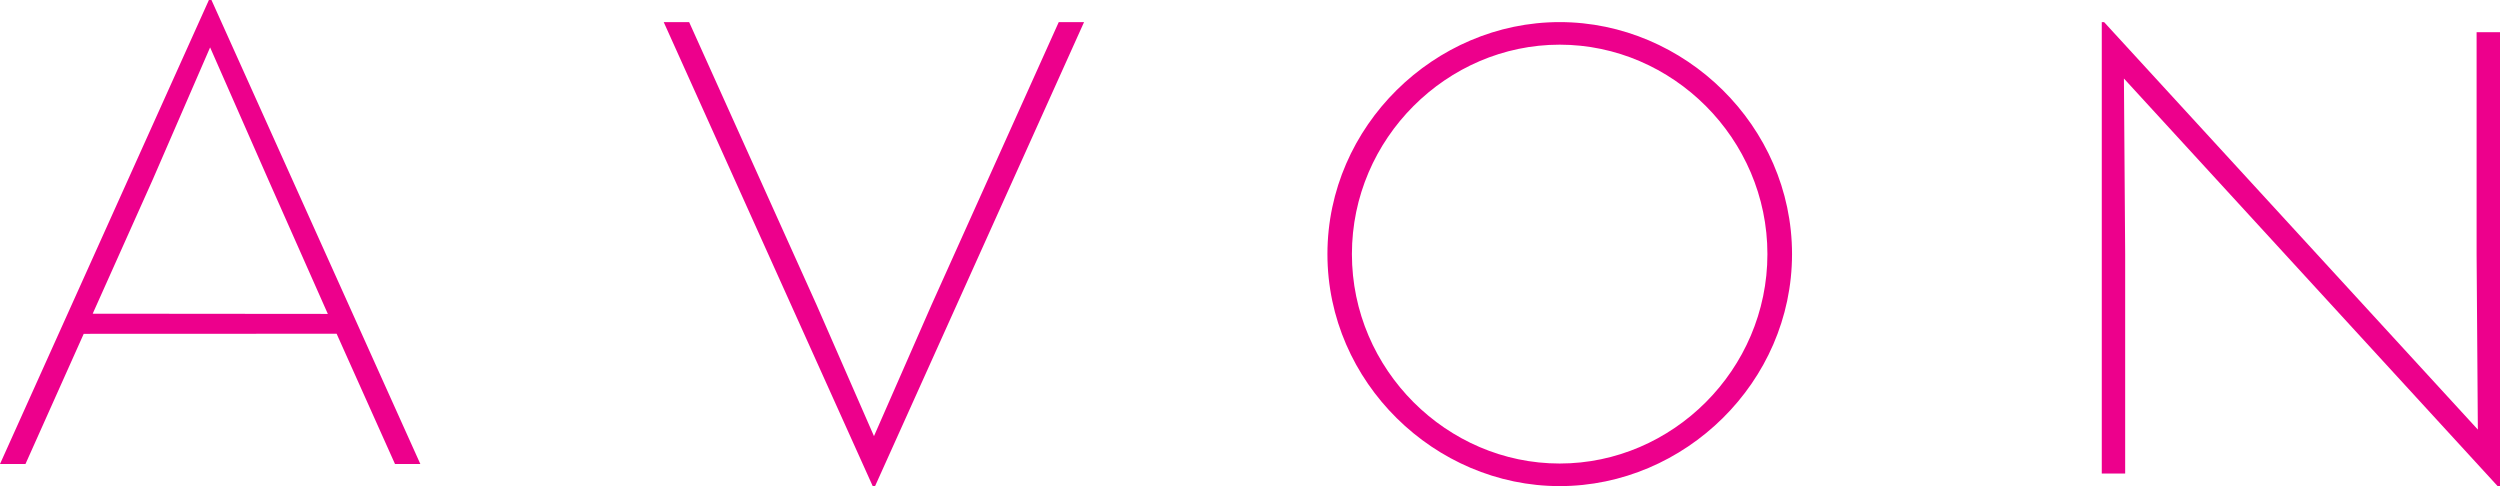 <?xml version="1.0" encoding="UTF-8"?>
<svg width="144px" height="28px" viewBox="0 0 144 28" version="1.1" xmlns="http://www.w3.org/2000/svg" xmlns:xlink="http://www.w3.org/1999/xlink">
    <!-- Generator: Sketch 62 (91390) - https://sketch.com -->
    <title>avon</title>
    <desc>Created with Sketch.</desc>
    <g id="Final-Design" stroke="none" stroke-width="1" fill="none" fill-rule="evenodd">
        <g id="GoTo.com---homepage---desktop" transform="translate(-551, -2948)">
            <g id="avon" transform="translate(539, 2917)">
                <rect id="Rectangle-Copy" x="0" y="0" width="167" height="89"></rect>
                <g id="Avon" transform="translate(12, 31)" fill="#ED008C" fill-rule="nonzero">
                    <path d="M77.87,14.636 L77.87,14.636 C77.87,7.975 83.346,2.573 89.837,2.573 C96.332,2.573 101.803,7.975 101.803,14.636 C101.803,21.301 96.332,26.699 89.837,26.699 C83.346,26.699 77.87,21.301 77.87,14.636 M89.836,1.273 C82.643,1.273 76.46,7.256 76.46,14.636 C76.46,22.017 82.643,28 89.836,28 C97.036,28 103.221,22.017 103.221,14.636 C103.221,7.256 97.036,1.273 89.836,1.273" id="path3022"></path>
                    <polygon id="polygon3024" points="39.694 1.273 38.23 1.273 50.268 28 50.404 28 62.442 1.273 62.442 1.273 60.984 1.273 53.651 17.572 50.341 25.122 47.039 17.572"></polygon>
                    <polygon id="polygon3026" points="121.062 27.274 122.41 27.274 122.41 14.636 122.338 4.523 143.864 28 144 28 144 1.853 142.652 1.853 142.652 14.636 142.724 24.744 121.195 1.273 121.195 1.273 121.062 1.273"></polygon>
                    <path d="M5.339,18.069 L5.339,18.069 L8.803,10.331 L12.102,2.73 L15.453,10.347 L18.883,18.081 L5.339,18.069 L5.339,18.069 L5.339,18.069 Z M12.18,0 L12.033,0 L0,26.727 L1.467,26.727 L4.822,19.229 L19.389,19.223 L22.752,26.727 L24.212,26.727 L12.18,0 L12.18,0 Z" id="path3028"></path>
                </g>
            </g>
        </g>
    </g>
</svg>